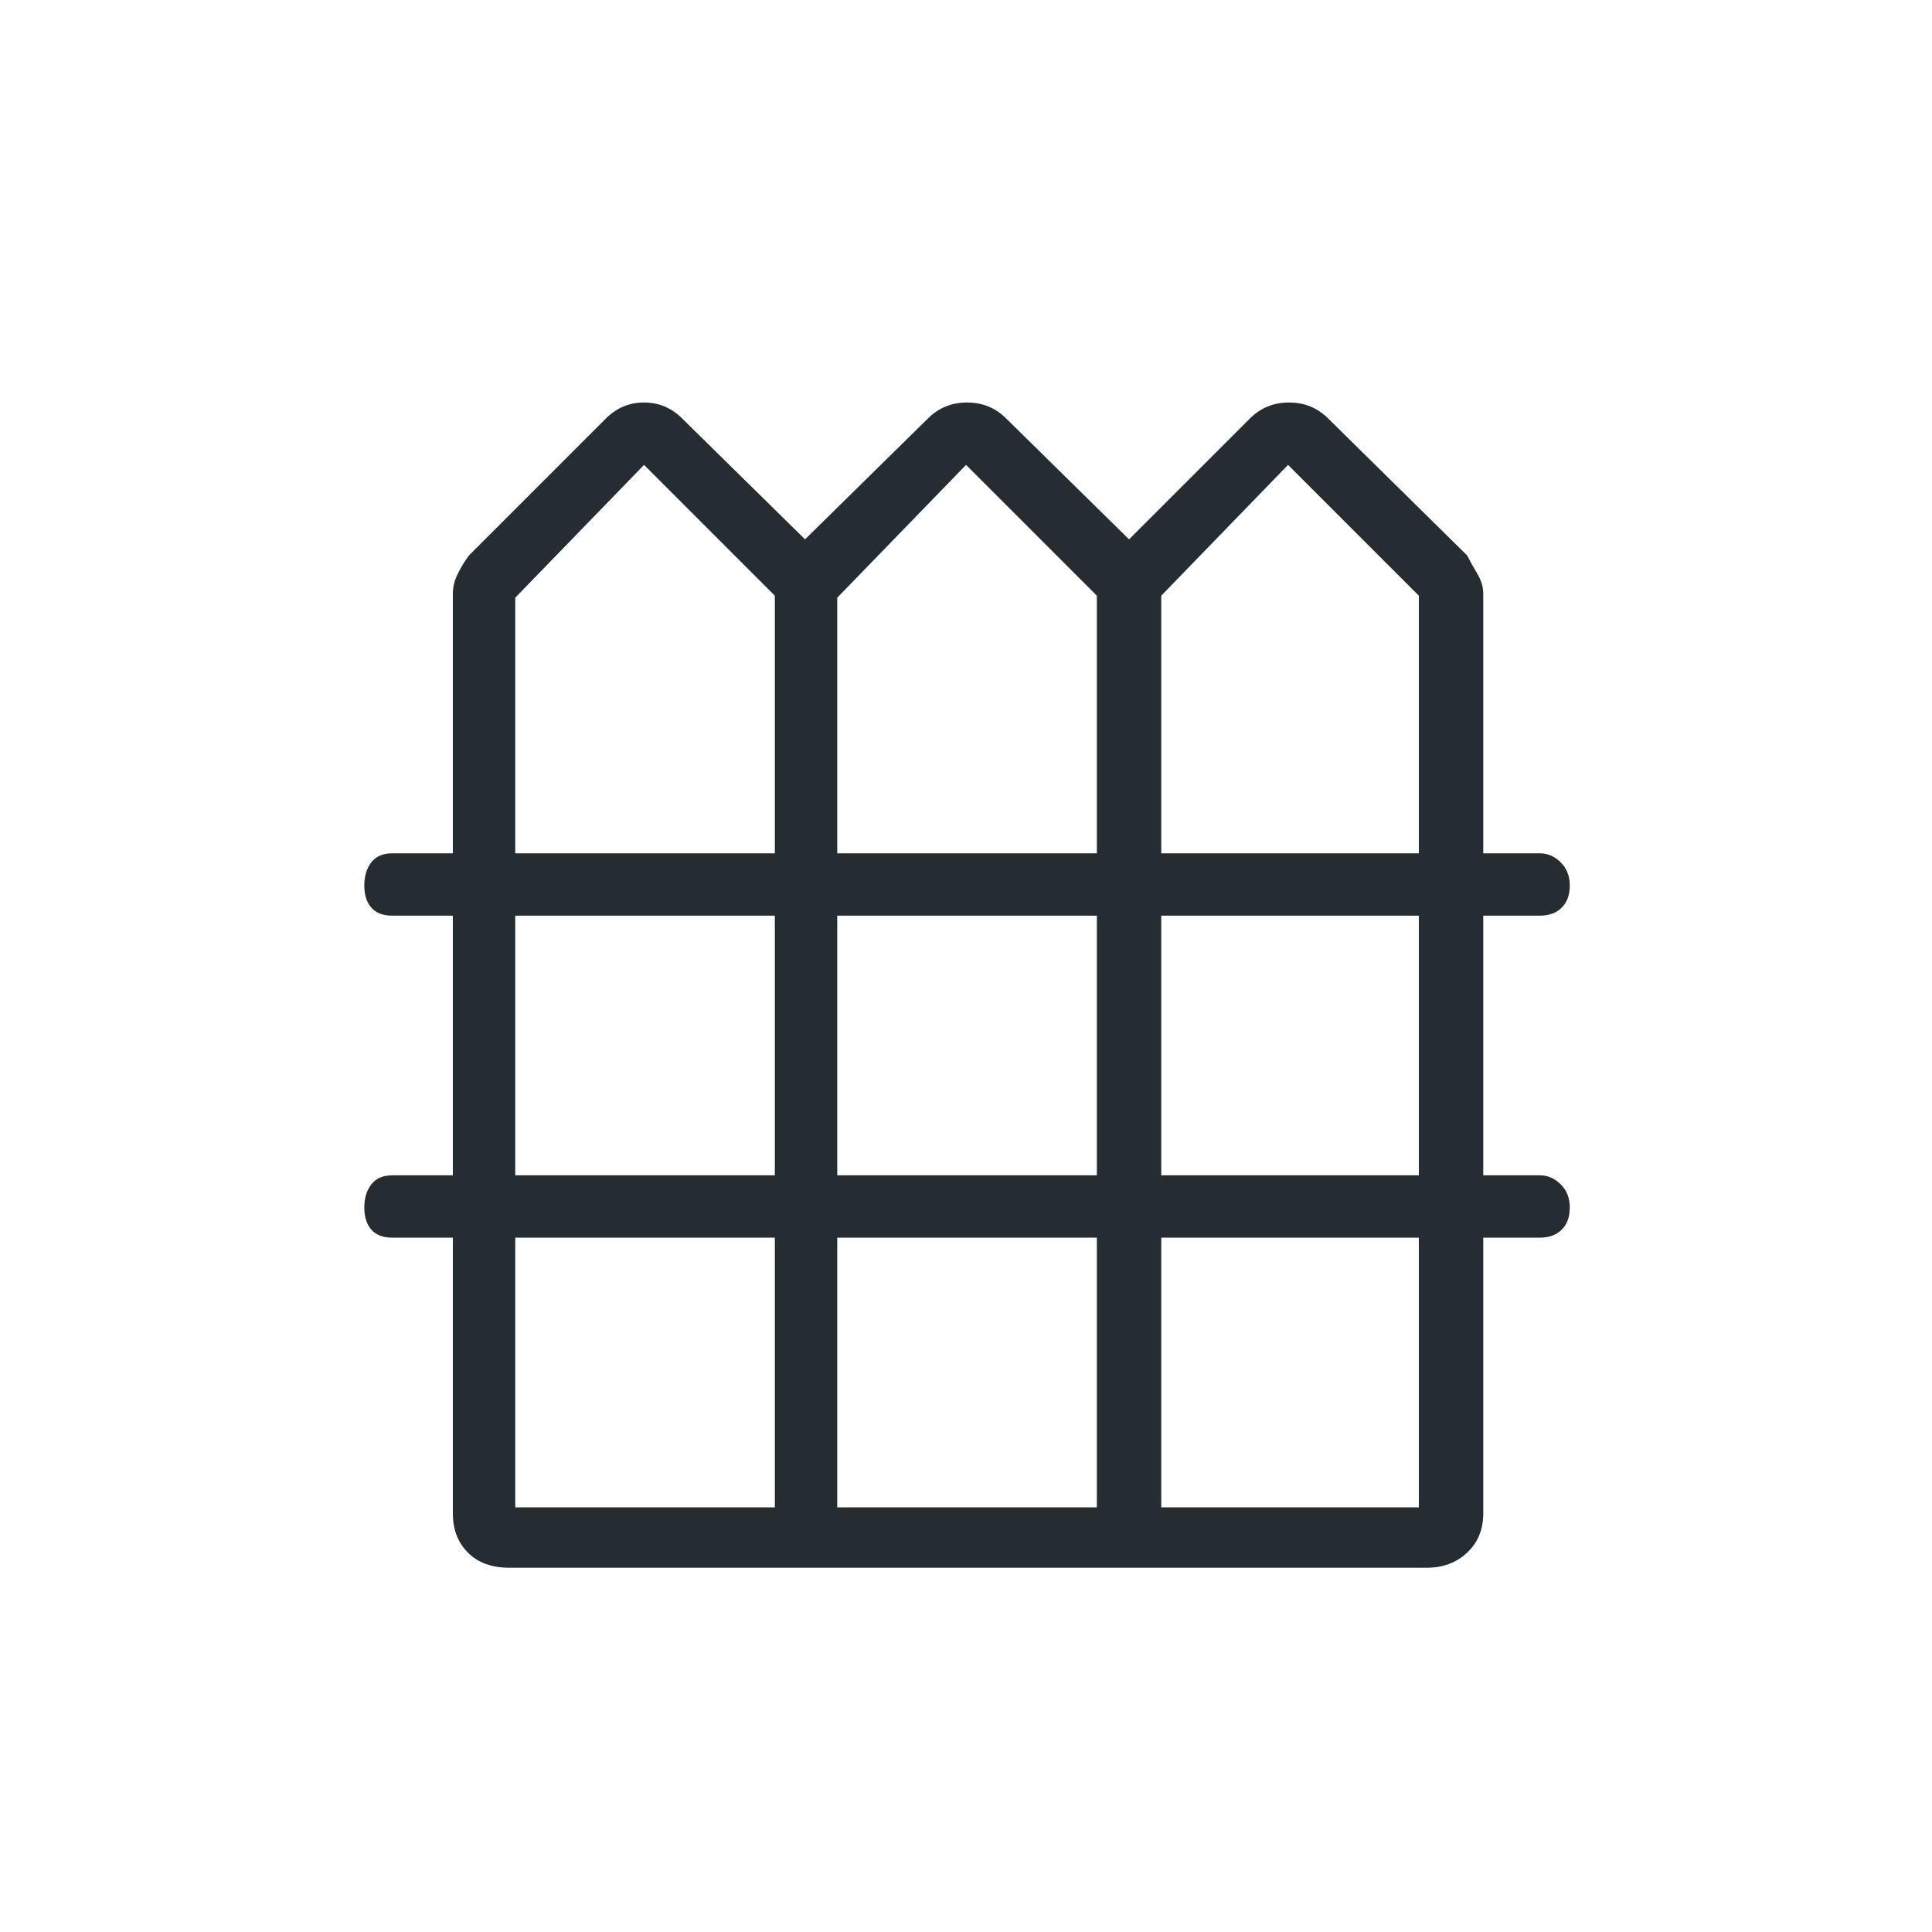 <svg width="48" height="48" viewBox="0 0 48 48" fill="none" xmlns="http://www.w3.org/2000/svg">
<path d="M12.651 38.95C12.217 38.95 11.876 38.825 11.626 38.575C11.376 38.325 11.251 38 11.251 37.6V30.75H9.751C9.517 30.75 9.342 30.683 9.226 30.55C9.109 30.417 9.051 30.233 9.051 30C9.051 29.767 9.109 29.575 9.226 29.425C9.342 29.275 9.517 29.2 9.751 29.2H11.251V22.75H9.751C9.517 22.75 9.342 22.683 9.226 22.55C9.109 22.417 9.051 22.233 9.051 22C9.051 21.767 9.109 21.575 9.226 21.425C9.342 21.275 9.517 21.2 9.751 21.2H11.251V14.75C11.251 14.583 11.292 14.417 11.376 14.25C11.459 14.083 11.551 13.933 11.651 13.8L15.051 10.4C15.317 10.133 15.634 10 16.001 10C16.367 10 16.684 10.133 16.951 10.4L20.001 13.4L23.051 10.4C23.317 10.133 23.642 10 24.026 10C24.409 10 24.734 10.133 25.001 10.4L28.051 13.4L31.051 10.4C31.317 10.133 31.642 10 32.026 10C32.409 10 32.734 10.133 33.001 10.4L36.451 13.8C36.517 13.933 36.601 14.083 36.701 14.25C36.801 14.417 36.851 14.583 36.851 14.75V21.2H38.251C38.451 21.2 38.626 21.275 38.776 21.425C38.926 21.575 39.001 21.767 39.001 22C39.001 22.233 38.934 22.417 38.801 22.55C38.667 22.683 38.484 22.75 38.251 22.75H36.851V29.2H38.251C38.451 29.2 38.626 29.275 38.776 29.425C38.926 29.575 39.001 29.767 39.001 30C39.001 30.233 38.934 30.417 38.801 30.55C38.667 30.683 38.484 30.75 38.251 30.75H36.851V37.6C36.851 38 36.717 38.325 36.451 38.575C36.184 38.825 35.851 38.95 35.451 38.95H12.651ZM12.801 21.2H19.251V14.8L16.001 11.55L12.801 14.85V21.2ZM20.801 21.2H27.251V14.8L24.001 11.55L20.801 14.85V21.2ZM28.851 21.2H35.251V14.8L32.001 11.55L28.851 14.8V21.2ZM12.801 29.2H19.251V22.75H12.801V29.2ZM20.801 29.2H27.251V22.75H20.801V29.2ZM28.851 29.2H35.251V22.75H28.851V29.2ZM12.801 37.45H19.251V30.75H12.801V37.45ZM20.801 37.45H27.251V30.75H20.801V37.45ZM28.851 37.45H35.251V30.75H28.851V37.45Z" fill="#252C32"/>
</svg>
